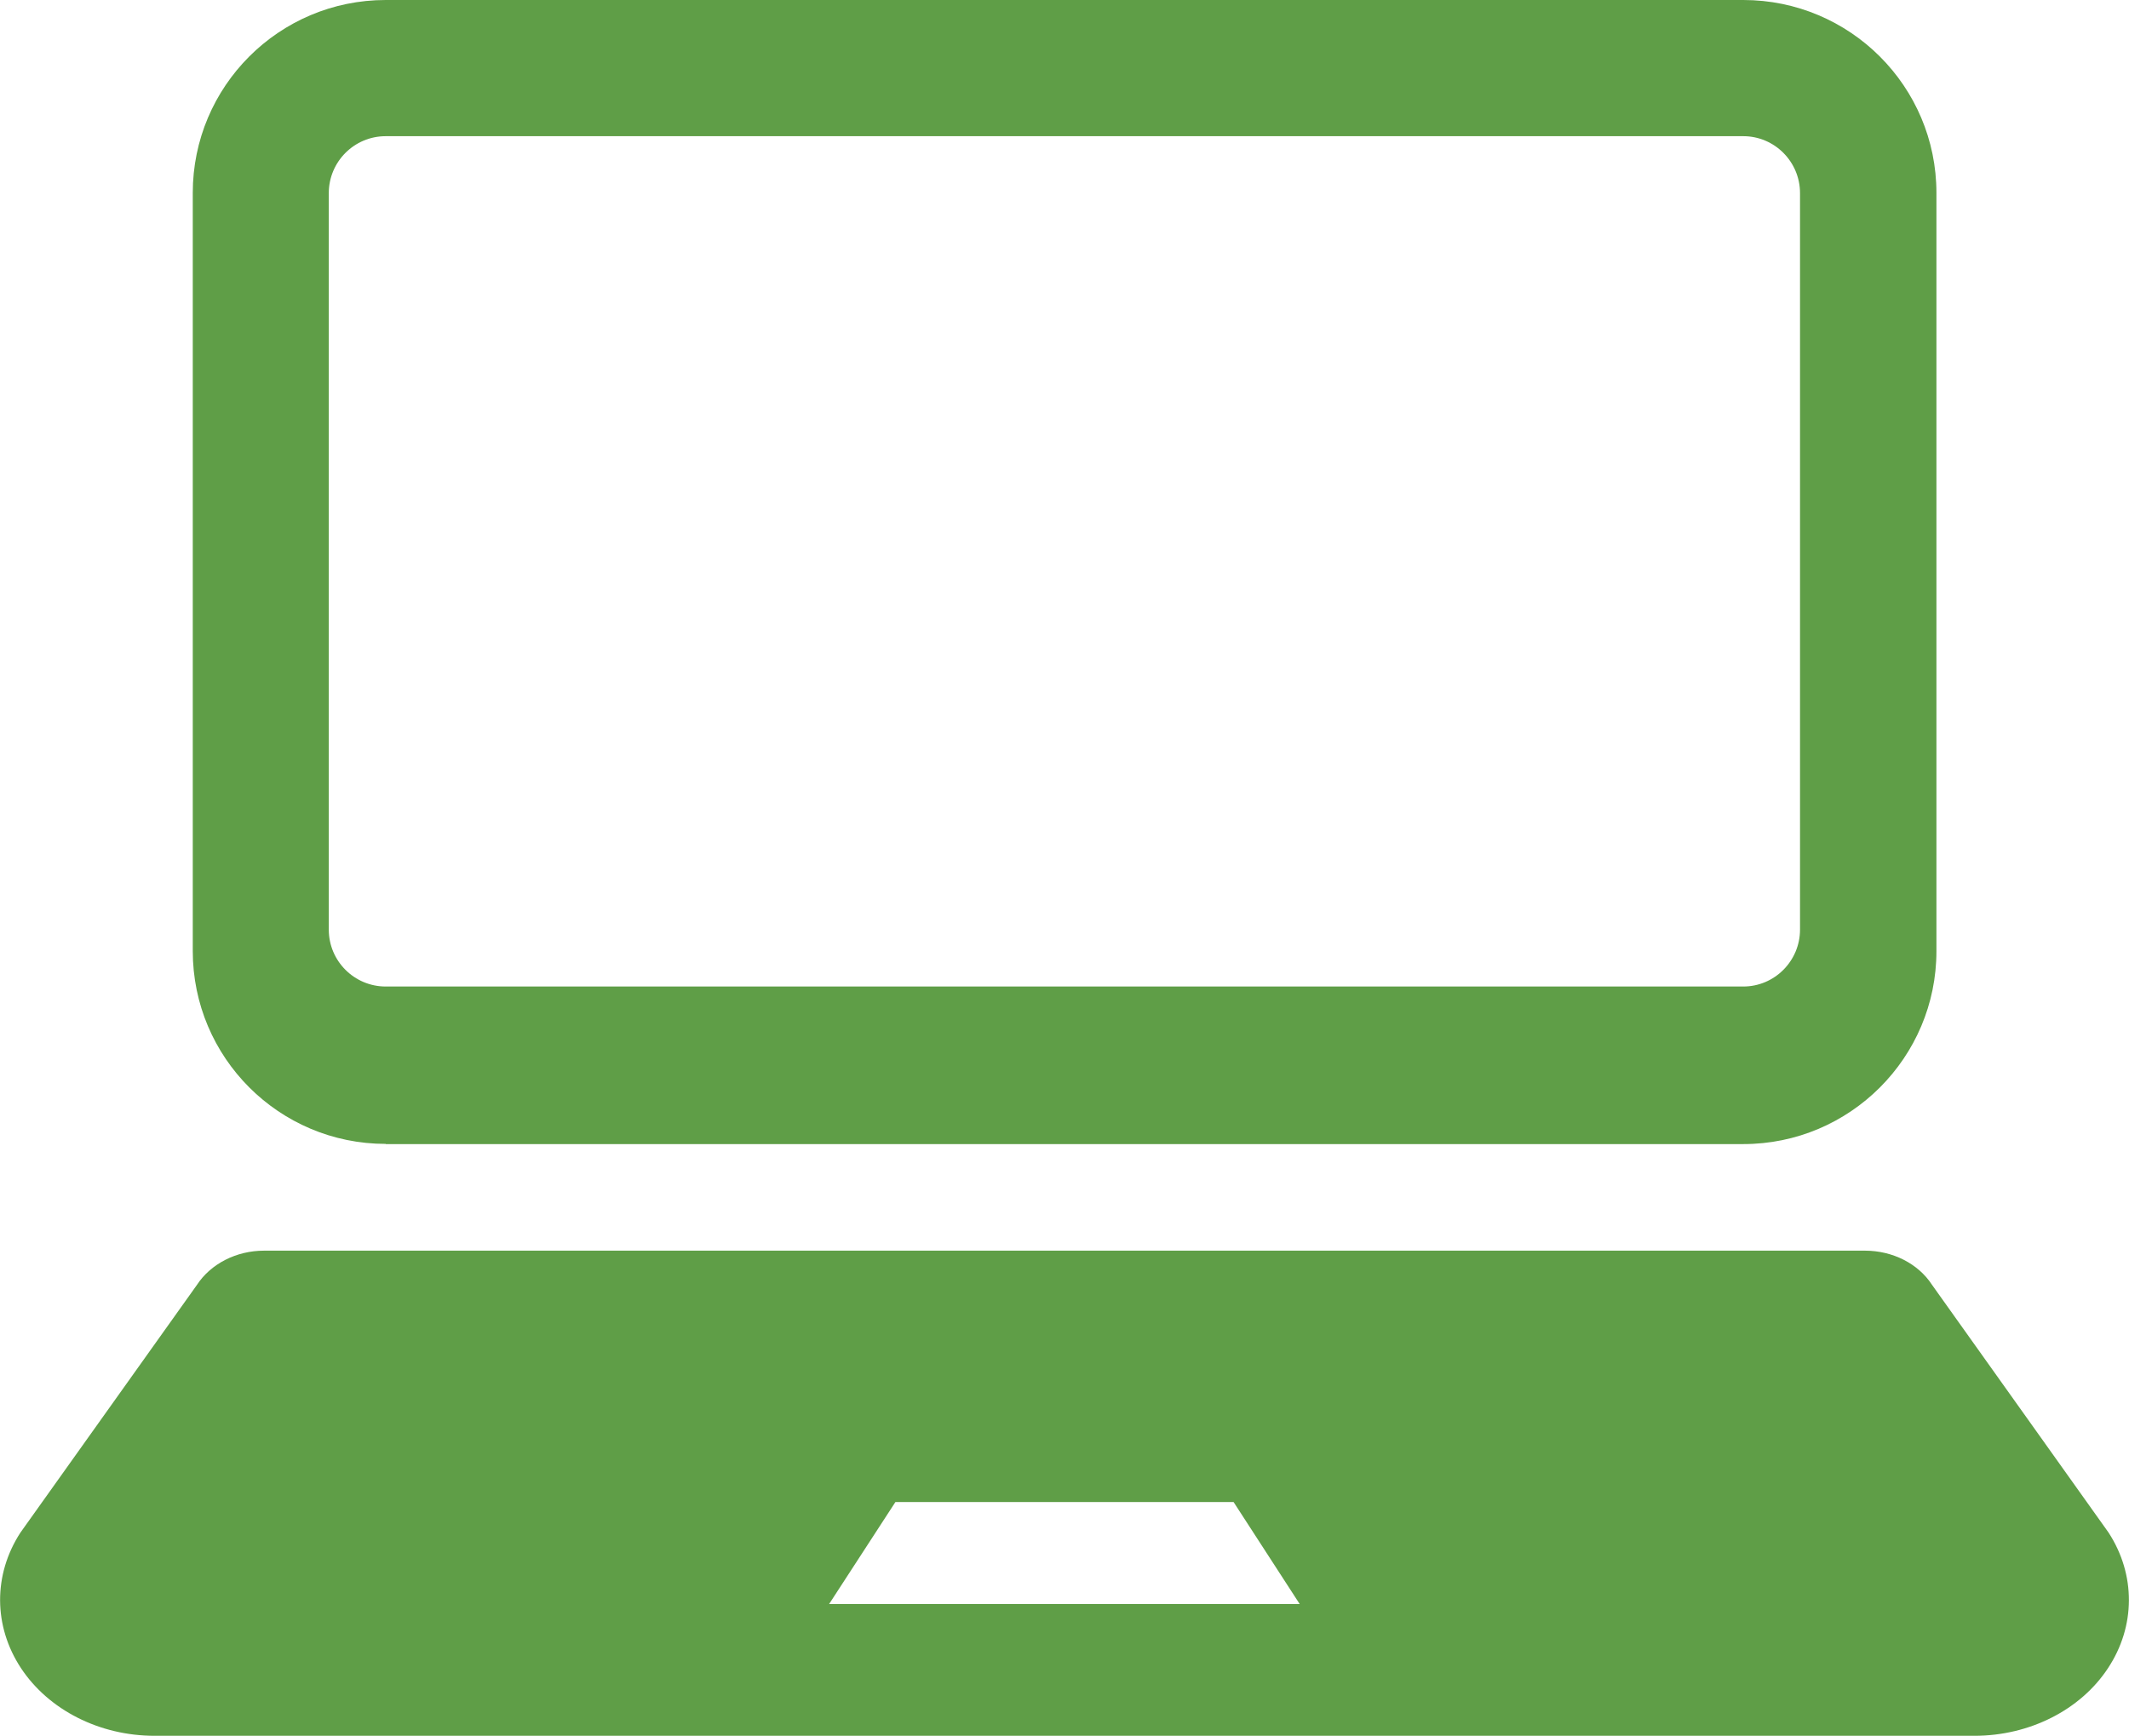 <?xml version="1.0" encoding="UTF-8"?>
<svg id="_イヤー_2" data-name="レイヤー 2" xmlns="http://www.w3.org/2000/svg" width="111.44" height="90.88" viewBox="0 0 111.44 90.88">
  <defs>
    <style>
      .cls-1 {
        fill: #5f9e47;
      }
    </style>
  </defs>
  <g id="_成オブジェクト_画像_" data-name="作成オブジェクト（画像）">
    <g>
      <path class="cls-1" d="M20.19,59.9H91.25c5.58,0,10.11-4.53,10.11-10.1V10.1c0-5.58-4.53-10.1-10.11-10.1H20.19c-5.58,0-10.1,4.52-10.1,10.1V49.79c0,5.58,4.52,10.1,10.1,10.1Zm-2.98-49.79c0-1.64,1.33-2.98,2.98-2.98H91.25c1.64,0,2.97,1.34,2.97,2.98V48.67c0,1.64-1.33,2.98-2.97,2.98H20.19c-1.64,0-2.98-1.33-2.98-2.98V10.1Z"/>
      <path class="cls-1" d="M110.37,80.24l-9.24-12.97c-.72-1.11-2.06-1.79-3.51-1.79H13.82c-1.45,0-2.79,.69-3.51,1.79L1.07,80.24c-1.43,2.2-1.42,4.9,.03,7.1,1.45,2.19,4.11,3.54,6.99,3.54H103.35c2.88,0,5.55-1.35,6.99-3.54,1.45-2.19,1.46-4.9,.03-7.1Zm-52.36,3.74h-14.61l3.47-5.34h17.7l3.46,5.34h-10.03Z"/>
    </g>
  </g>
</svg>